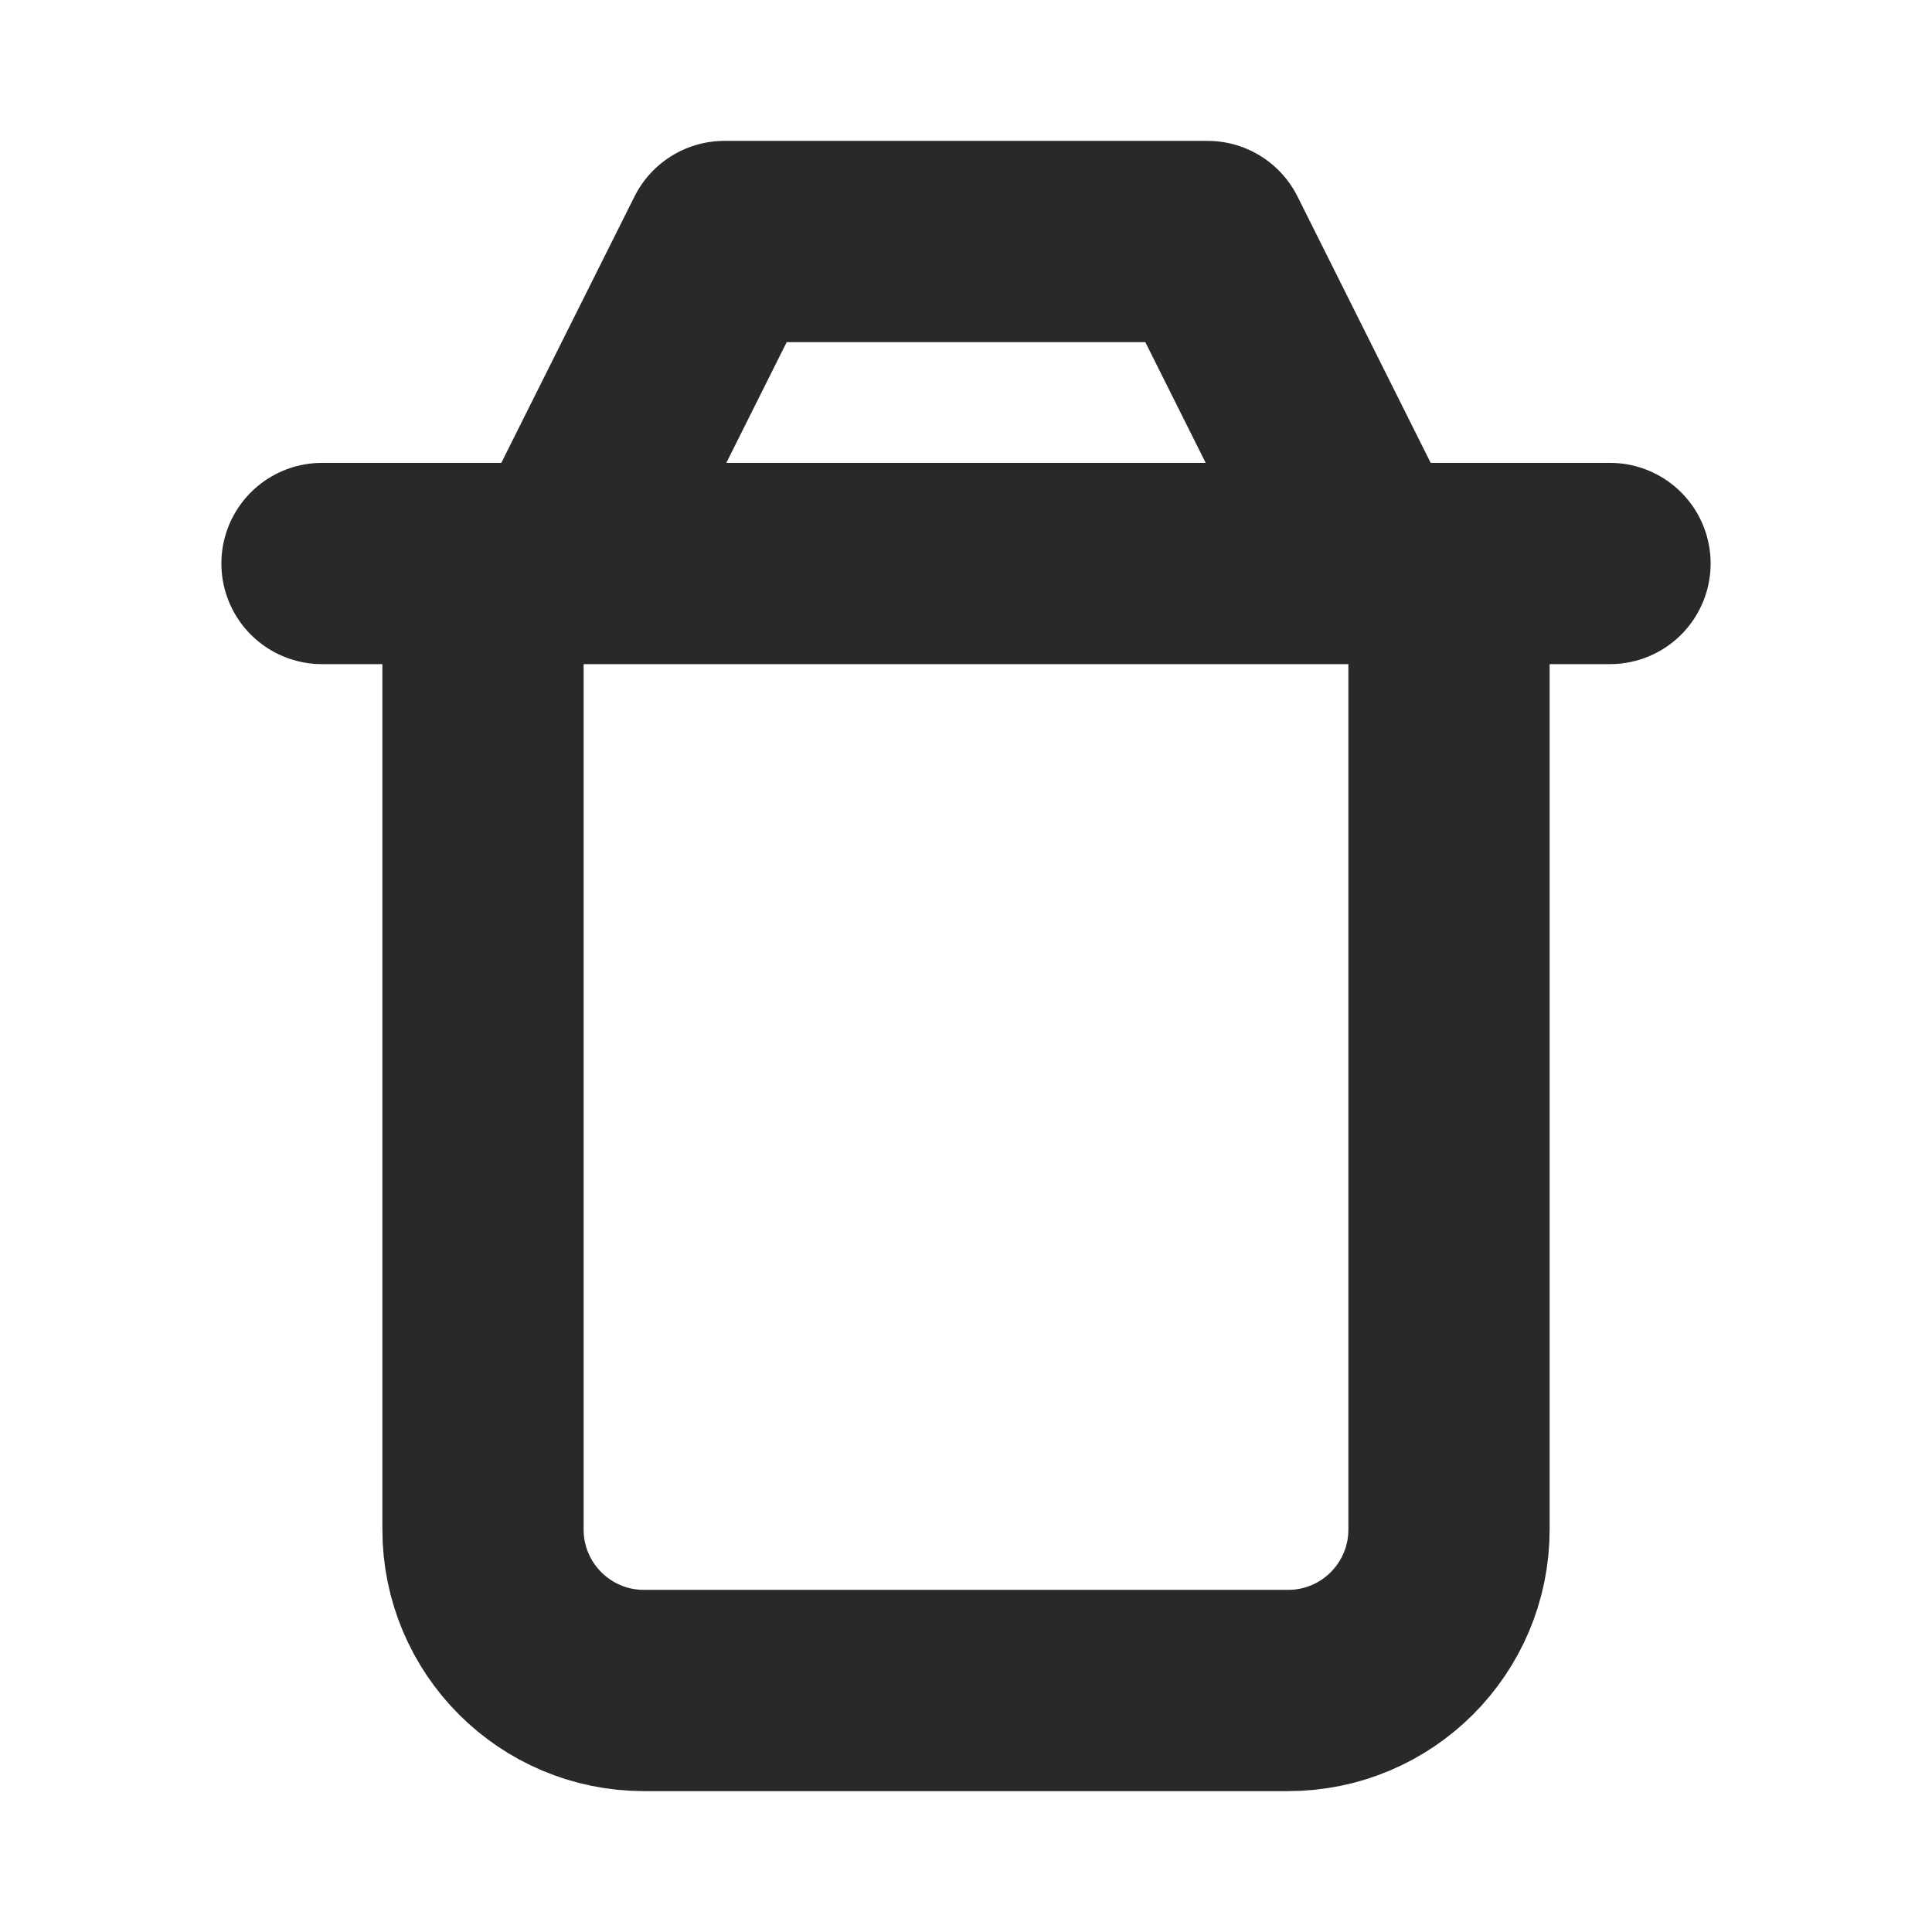 <?xml version="1.0" encoding="utf-8"?>
<svg width="800px" height="800px" viewBox="0 0 24 24" fill="none" xmlns="http://www.w3.org/2000/svg">
<g clip-path="url(#clip0_429_11026)">
<path d="M6 7V19C6 20.105 6.895 21 8 21H16C17.105 21 18 20.105 18 19V7" stroke="#292929" stroke-width="2.5" stroke-linecap="round" stroke-linejoin="round"/>
<path d="M4 7H20" stroke="#292929" stroke-width="2.5" stroke-linecap="round" stroke-linejoin="round"/>
<path d="M7 7L9 3H15L17 7" stroke="#292929" stroke-width="2.5" stroke-linecap="round" stroke-linejoin="round"/>
</g>
<defs>
<clipPath id="clip0_429_11026">
<rect width="24" height="24" fill="white"/>
</clipPath>
</defs>
</svg>